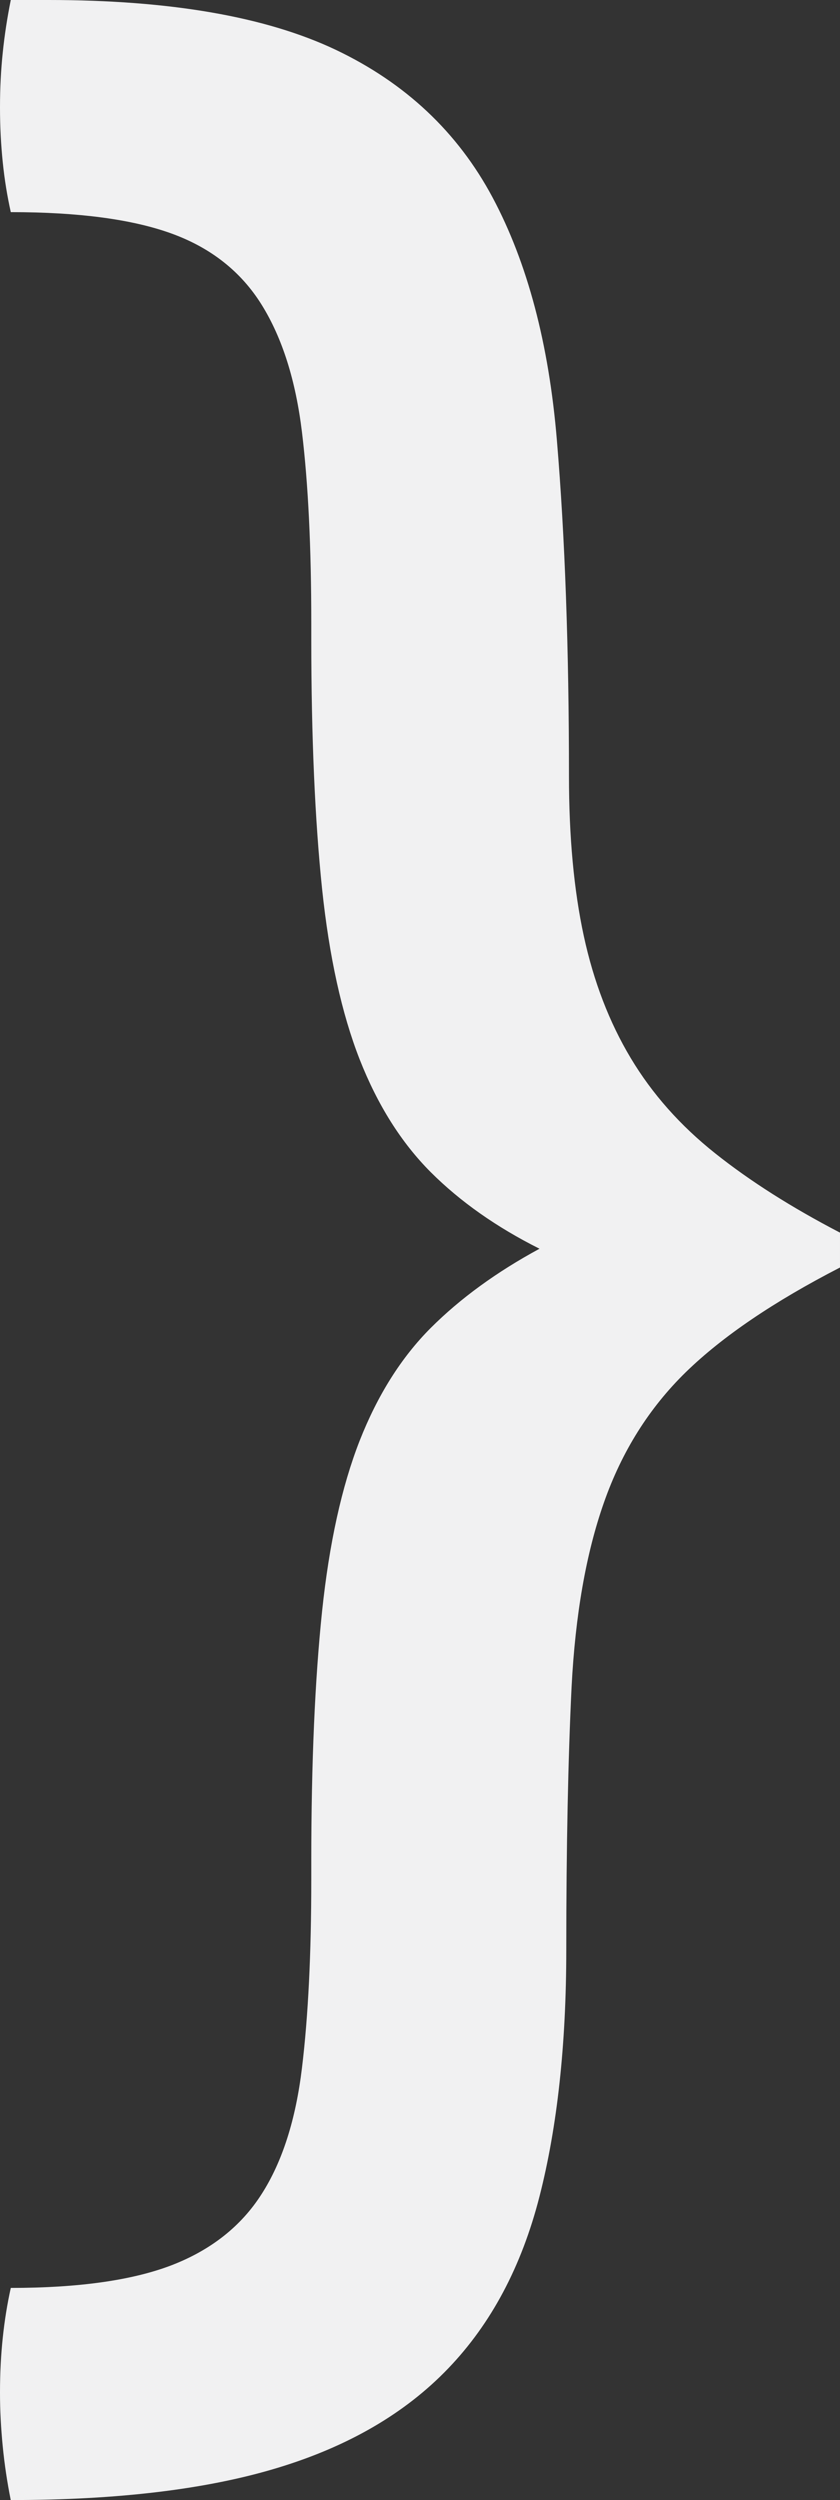 <?xml version="1.0" encoding="utf-8"?>
<!-- Generator: Adobe Illustrator 14.0.0, SVG Export Plug-In . SVG Version: 6.00 Build 43363)  -->
<!DOCTYPE svg PUBLIC "-//W3C//DTD SVG 1.1//EN" "http://www.w3.org/Graphics/SVG/1.1/DTD/svg11.dtd">
<svg version="1.1" id="Layer_1" xmlns="http://www.w3.org/2000/svg" xmlns:xlink="http://www.w3.org/1999/xlink" x="0px" y="0px"
	 width="17.818px" height="52.999px" viewBox="0 0 17.818 52.999" enable-background="new 0 0 17.818 52.999" xml:space="preserve">
<rect x="0" y="0" width="17.818" height="52.999" fill="#333333" stroke="none"/>
<g>
	<path fill="#F1F1F2" d="M11.443,46.566c-0.379,1.48-1.023,2.693-1.936,3.643c-0.91,0.949-2.115,1.651-3.615,2.106
		c-1.498,0.456-3.387,0.684-5.664,0.684c-0.076-0.38-0.133-0.76-0.17-1.139C0.021,51.48,0,51.101,0,50.722
		c0-0.418,0.021-0.807,0.059-1.167s0.094-0.711,0.17-1.053c1.441,0,2.582-0.162,3.416-0.483c0.834-0.323,1.471-0.826,1.906-1.509
		c0.438-0.684,0.723-1.576,0.855-2.677c0.133-1.1,0.197-2.428,0.197-3.984v-0.397c0-2.087,0.078-3.852,0.229-5.295
		c0.152-1.441,0.418-2.646,0.797-3.615c0.381-0.968,0.883-1.765,1.508-2.391c0.627-0.626,1.396-1.186,2.307-1.679
		c-0.91-0.456-1.68-0.997-2.307-1.623c-0.625-0.626-1.127-1.423-1.508-2.391c-0.379-0.968-0.645-2.172-0.797-3.614
		c-0.15-1.442-0.229-3.207-0.229-5.295v-0.342c0-1.594-0.064-2.94-0.197-4.041S5.988,7.165,5.551,6.462
		C5.115,5.761,4.479,5.257,3.645,4.953S1.67,4.497,0.229,4.497c-0.076-0.341-0.133-0.691-0.17-1.052S0,2.695,0,2.277
		C0,1.86,0.021,1.472,0.059,1.11C0.096,0.751,0.152,0.381,0.229,0h0.797c2.582,0,4.611,0.353,6.092,1.054
		c1.48,0.703,2.59,1.746,3.33,3.131c0.74,1.386,1.195,3.103,1.365,5.151c0.172,2.05,0.256,4.422,0.256,7.116
		c0,1.291,0.105,2.42,0.314,3.388c0.209,0.967,0.541,1.831,0.996,2.59c0.455,0.76,1.053,1.433,1.793,2.021
		c0.74,0.589,1.623,1.148,2.646,1.68v0.739c-1.402,0.722-2.494,1.462-3.273,2.221c-0.777,0.76-1.355,1.68-1.734,2.761
		c-0.381,1.082-0.607,2.383-0.686,3.899c-0.074,1.519-0.113,3.379-0.113,5.579C12.012,43.341,11.822,45.086,11.443,46.566z"/>
</g>
</svg>
